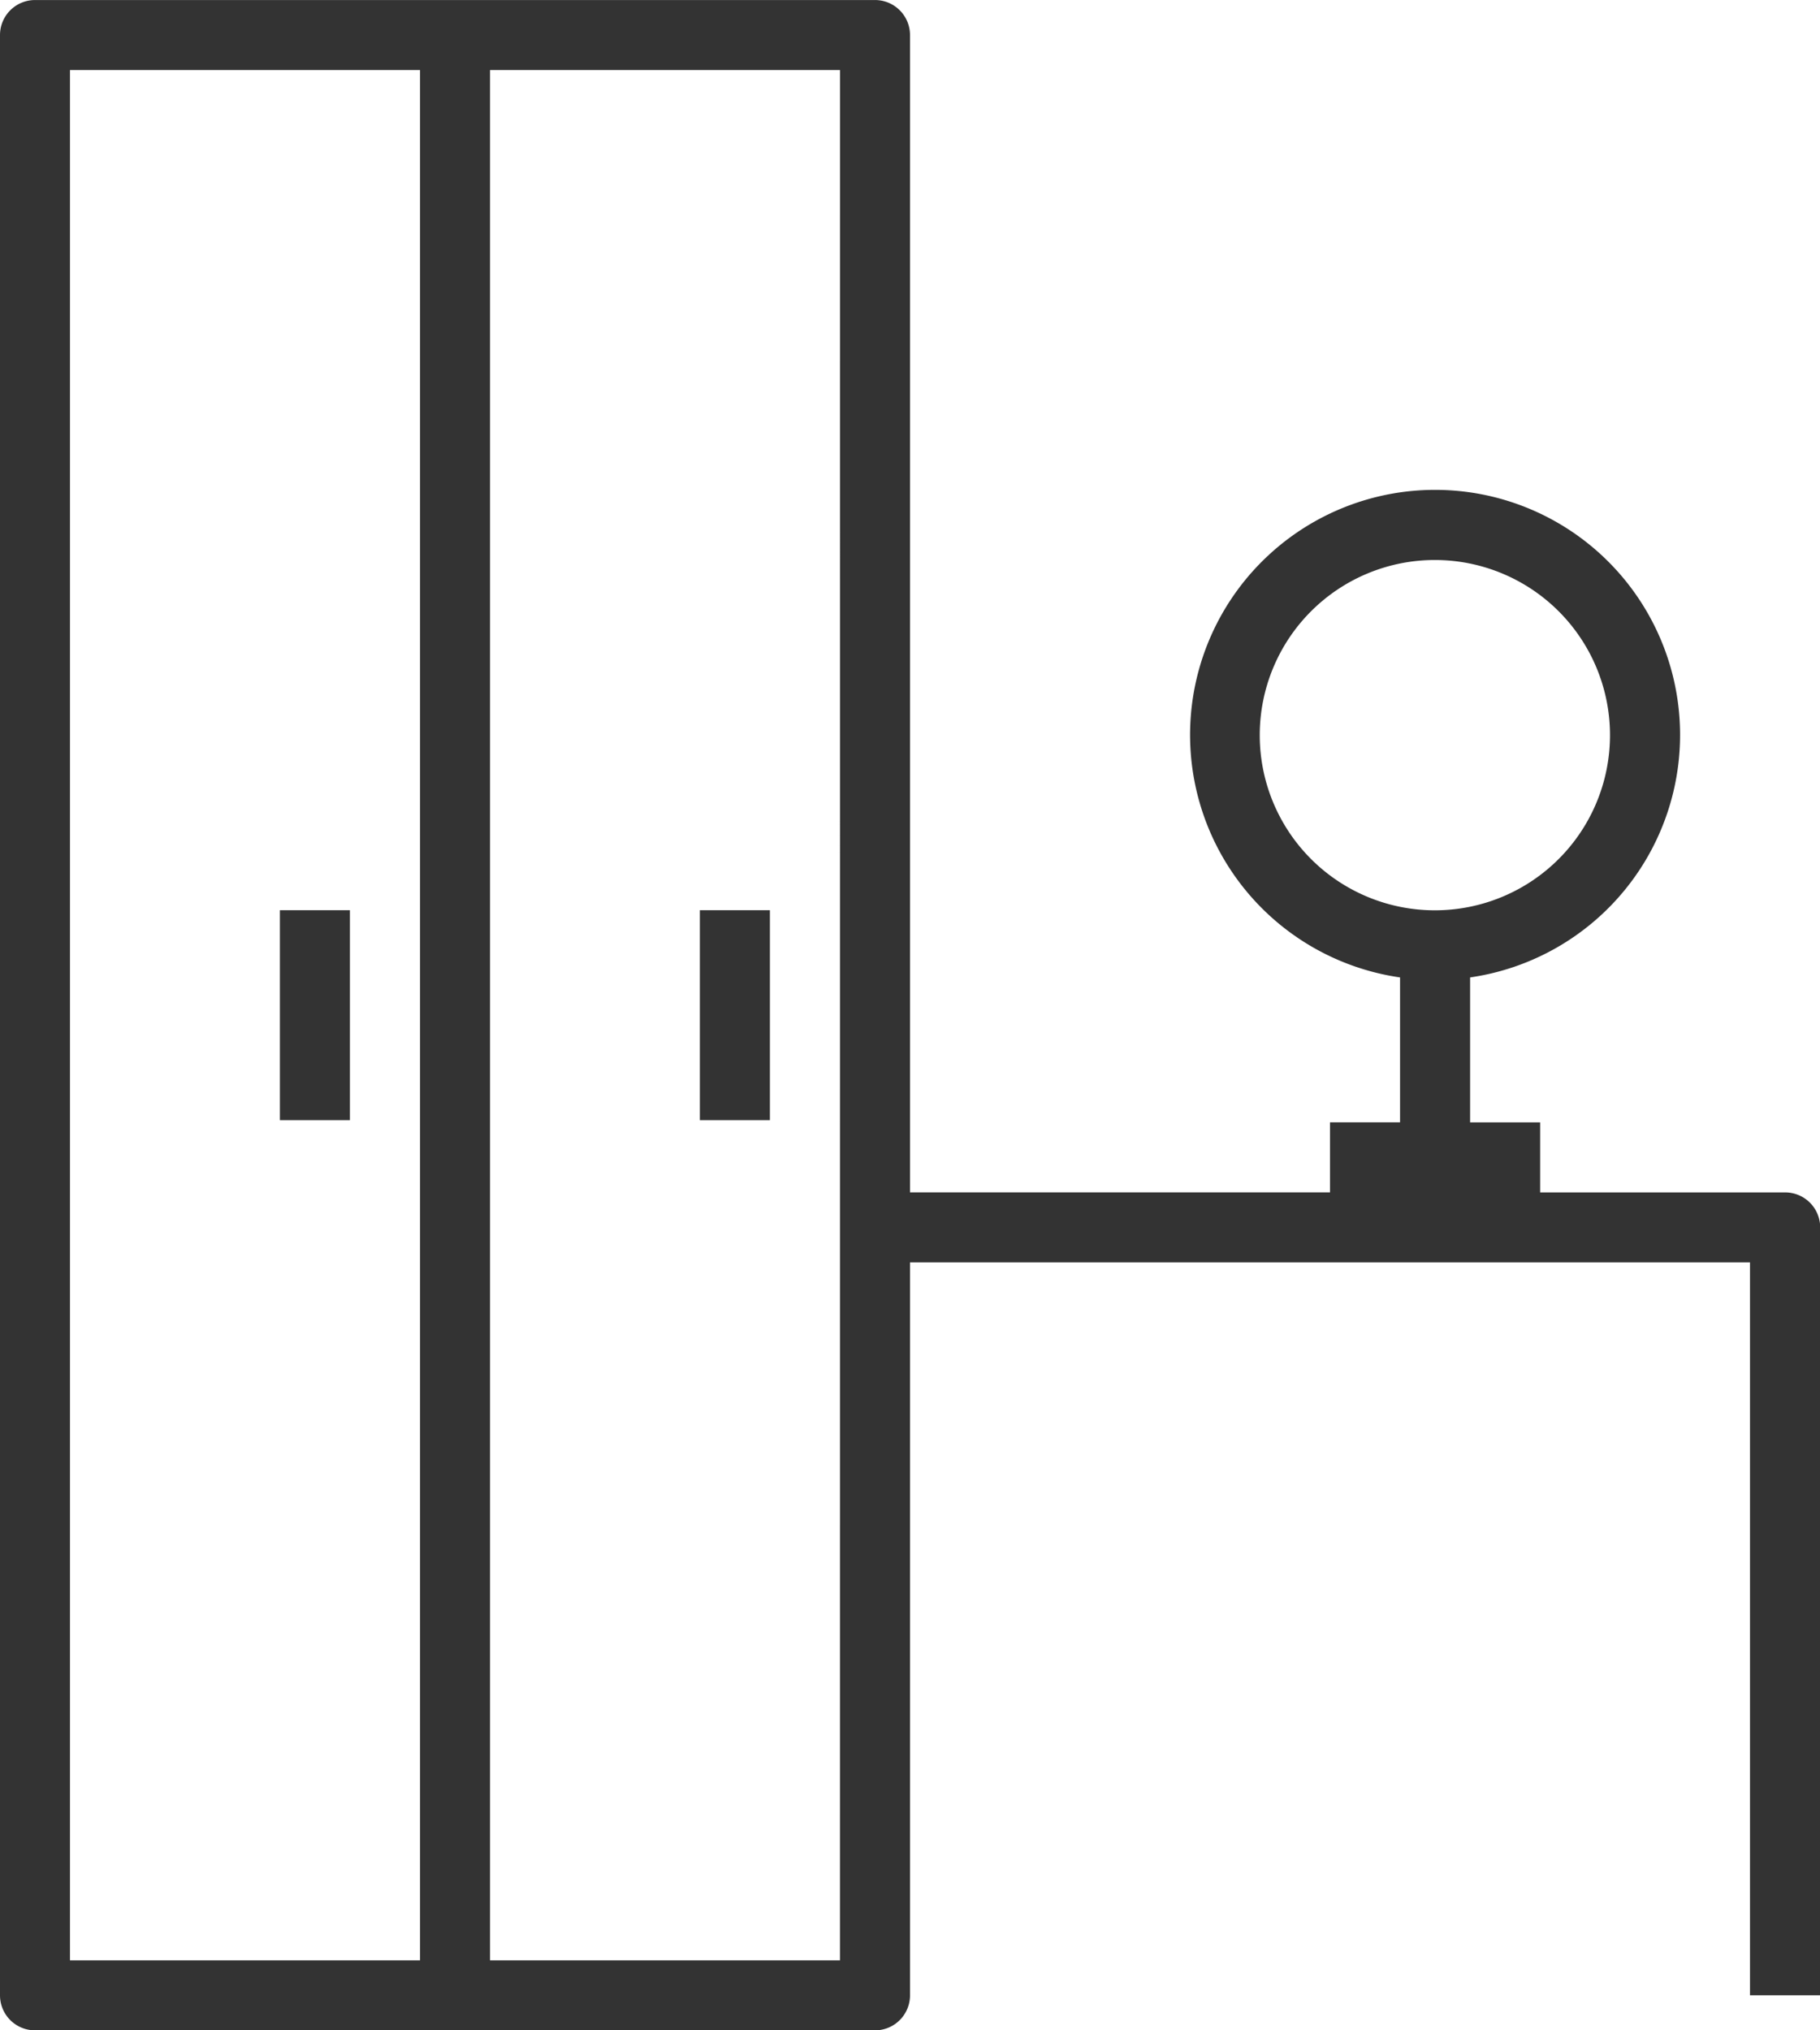 <svg xmlns="http://www.w3.org/2000/svg" width="51.963" height="57.959" viewBox="0 0 51.963 57.959"><g transform="translate(-0.518 -0.547)"><path d="M50.482,57.506V36.583H26.5V57.506a1,1,0,0,1-1,1H1.518a1,1,0,0,1-1-1V1.548a1,1,0,0,1,1-1H25.5a1,1,0,0,1,1,1V34.585H38.491v-2h2V28.449a6.995,6.995,0,1,1,2,0v4.137h2v2h6.995a1,1,0,0,1,1,1V57.506ZM12.51,2.546H2.516V56.508H12.51Zm11.991,0H14.509V56.508H24.5ZM46.485,21.533a5,5,0,1,0-5,5A5,5,0,0,0,46.485,21.533ZM22.5,32.524h-2V26.53h2Zm-11.991,0h-2V26.53h2Z" fill="#333" fill-rule="evenodd"/></g></svg>